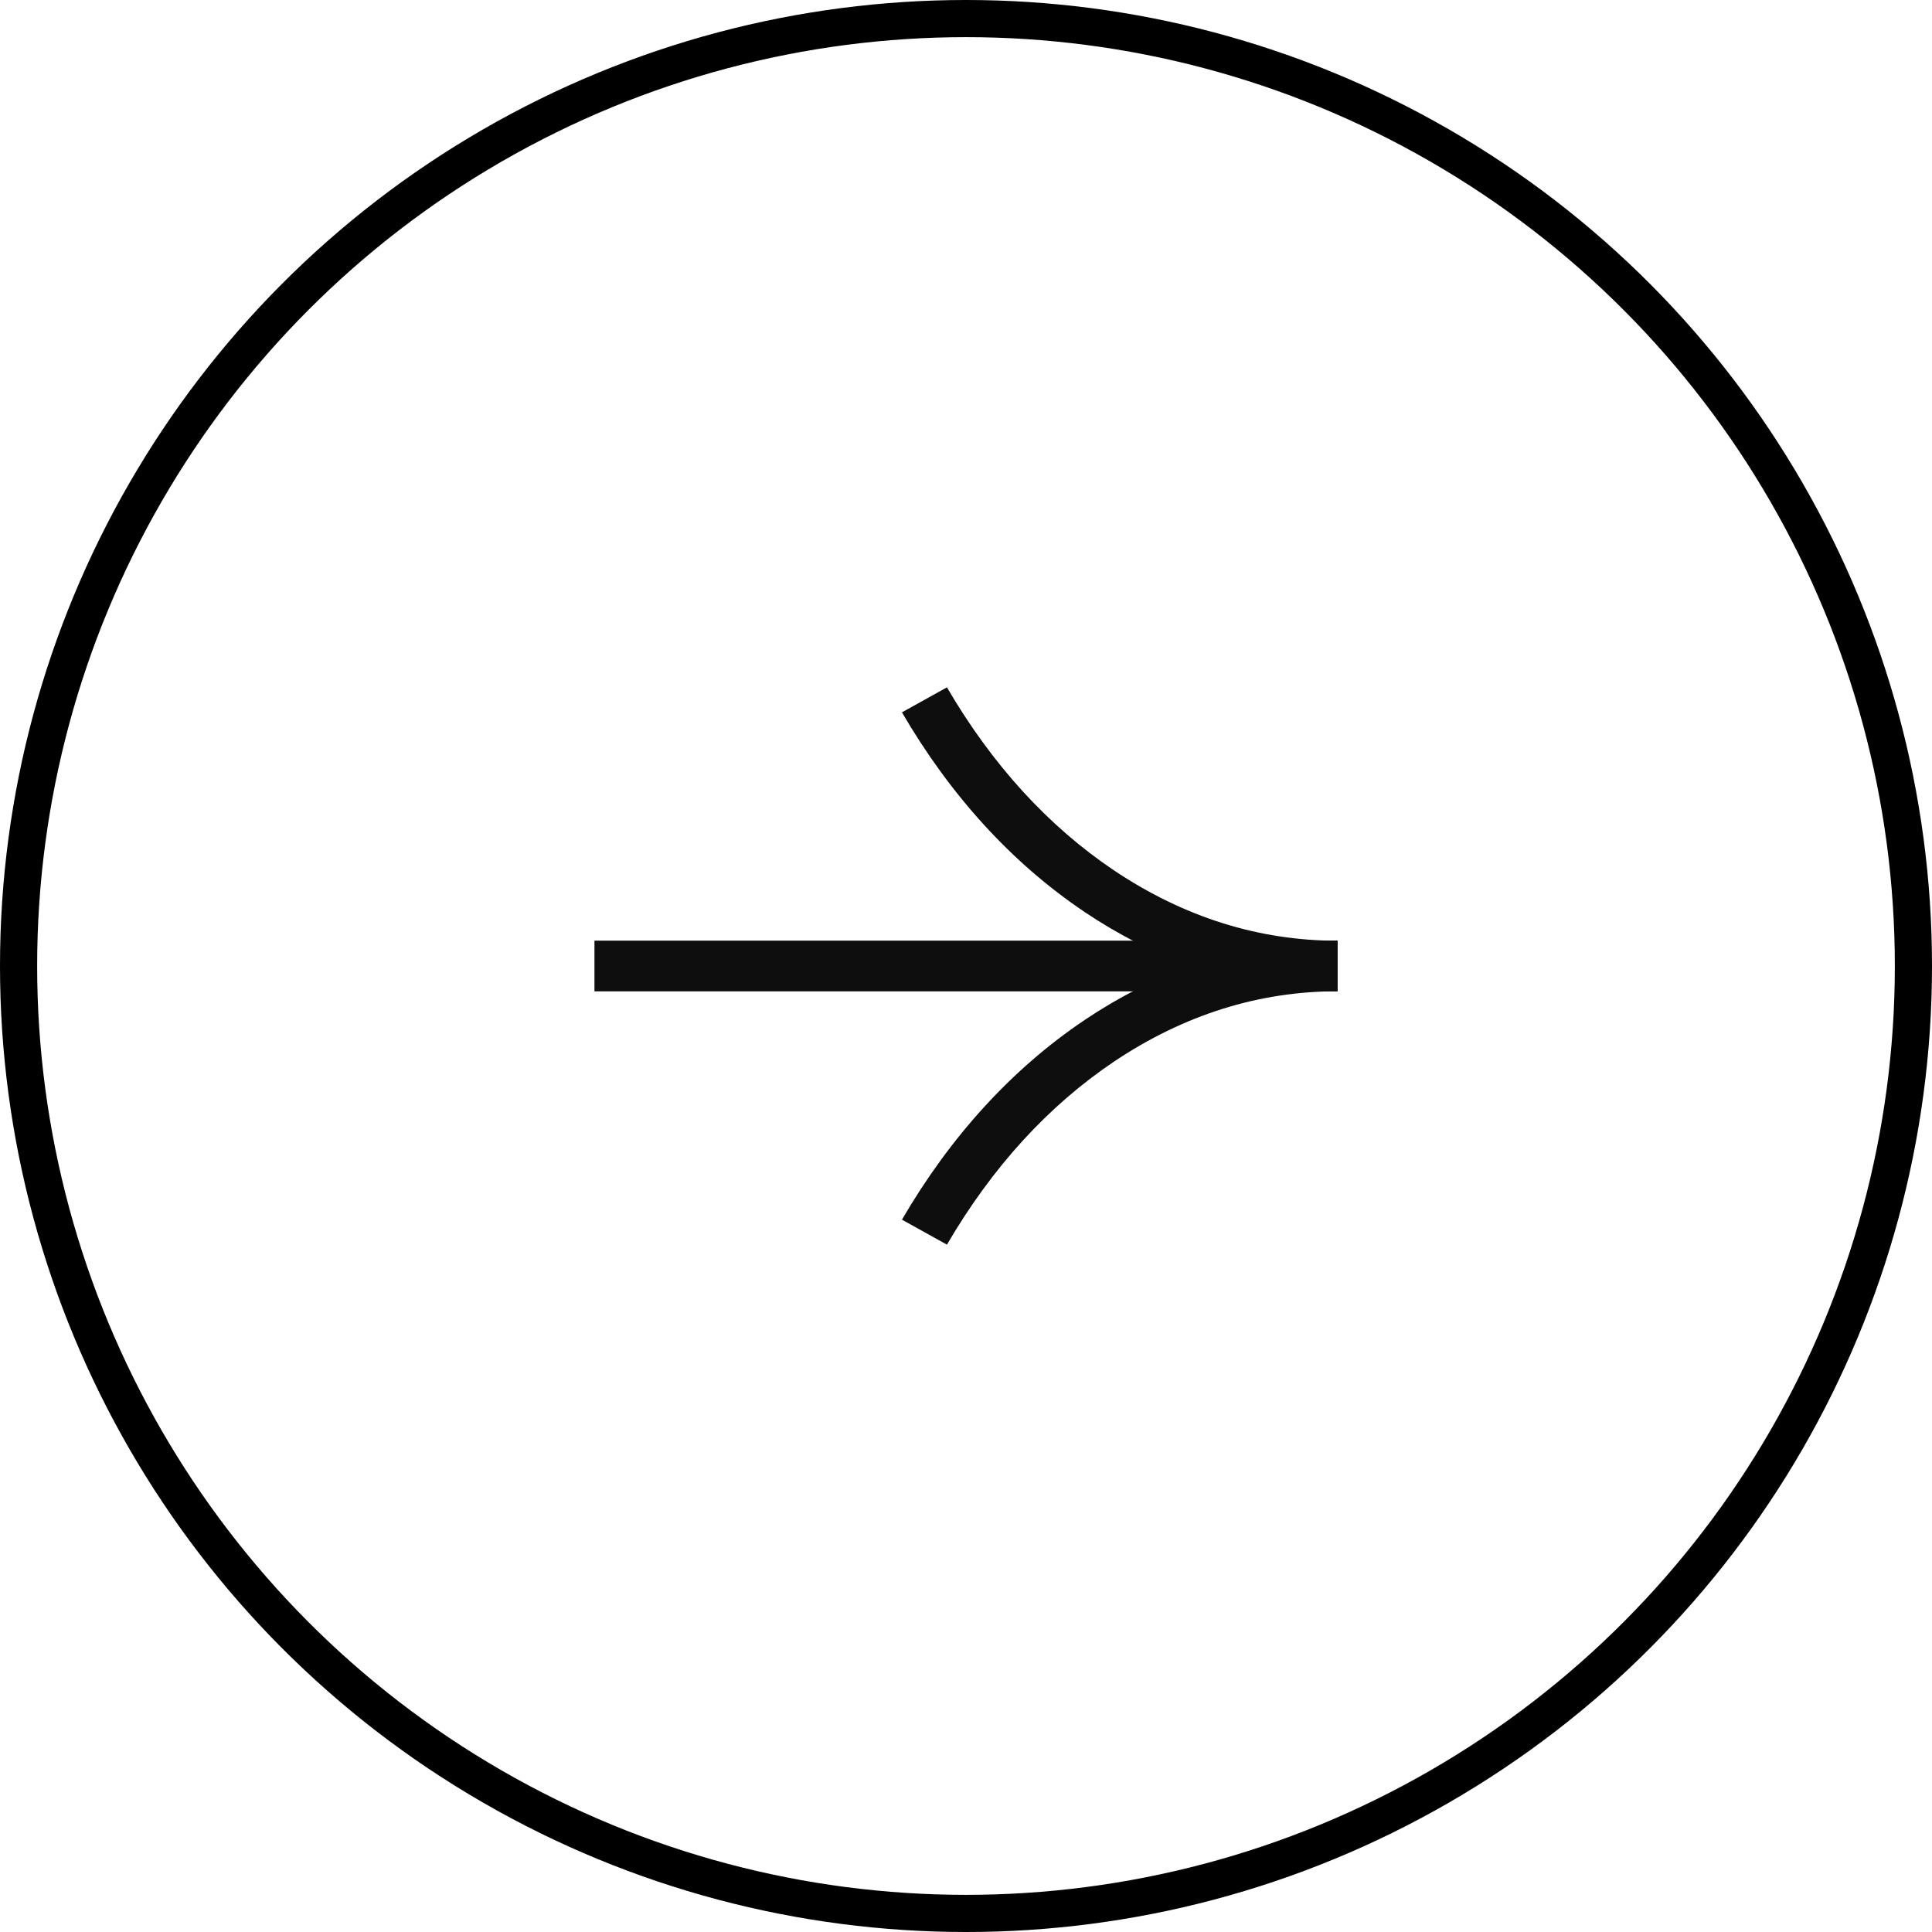 <?xml version="1.0" encoding="utf-8"?>
<svg xmlns="http://www.w3.org/2000/svg" fill="none" height="52" viewBox="0 0 52 52" width="52">
<circle cx="26" cy="26" r="25.5" stroke="black"/>
<path clip-rule="evenodd" d="M32.056 26C31.067 25.648 30.109 25.162 29.188 24.544L29.188 24.543C27.236 23.23 25.585 21.418 24.276 19.173L25.487 18.5C26.706 20.59 28.22 22.24 29.978 23.423C31.864 24.688 33.886 25.32 36 25.32L36 26.68C33.886 26.68 31.864 27.312 29.978 28.577C28.22 29.76 26.706 31.41 25.487 33.5L24.276 32.827C25.585 30.582 27.236 28.77 29.188 27.457L29.188 27.456C30.109 26.838 31.067 26.352 32.056 26Z" fill="#0F0E0E" fill-rule="evenodd"/>
<path clip-rule="evenodd" d="M36 26.682L16 26.682L16 25.318L36 25.318L36 26.682Z" fill="#0F0E0E" fill-rule="evenodd"/>
</svg>